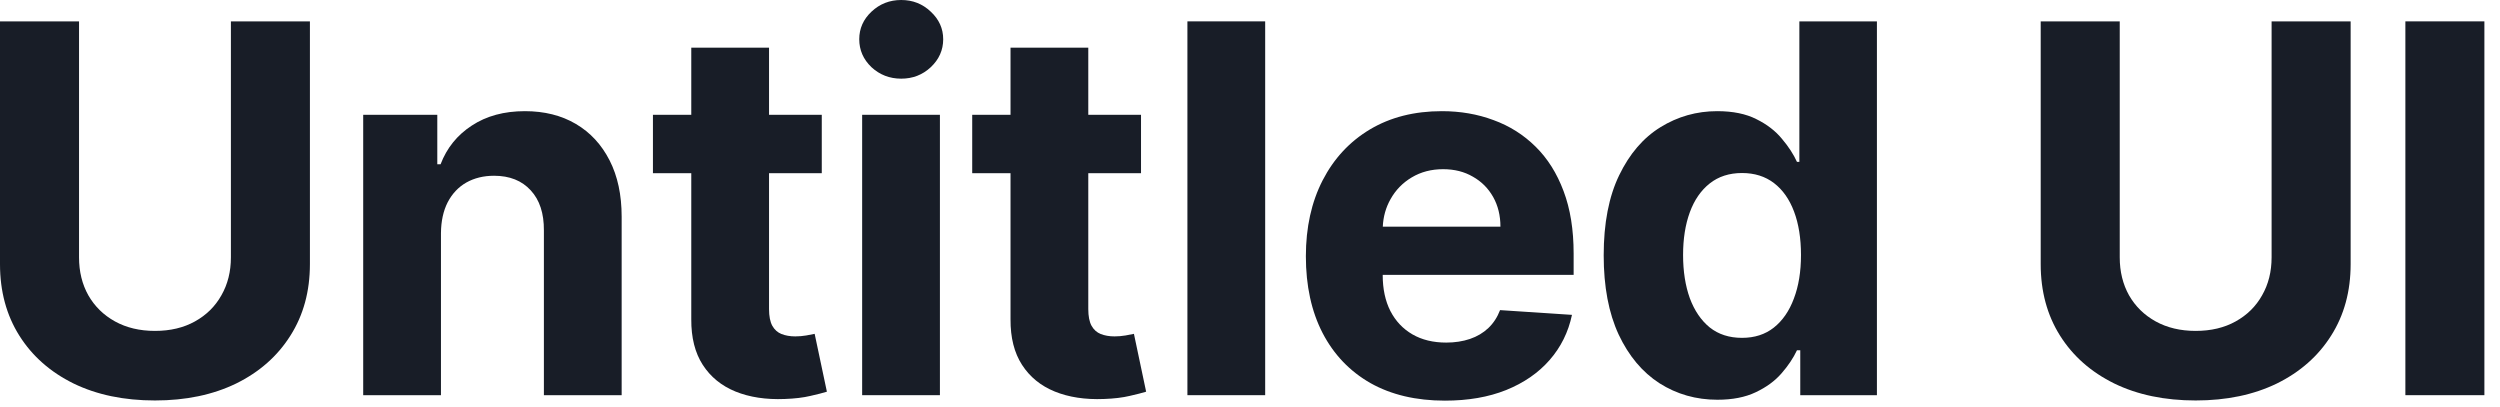 <?xml version="1.0" encoding="utf-8"?>
<svg xmlns="http://www.w3.org/2000/svg" fill="none" height="100%" overflow="visible" preserveAspectRatio="none" style="display: block;" viewBox="0 0 86 14" width="100%">
<g id="Vector">
<path d="M29.978 2.311C30.263 2.574 30.604 2.706 31.002 2.706C31.399 2.706 31.738 2.574 32.019 2.311C32.303 2.043 32.446 1.722 32.446 1.35C32.446 0.982 32.303 0.666 32.019 0.402C31.738 0.134 31.399 0 31.002 0C30.604 0 30.263 0.134 29.978 0.402C29.698 0.666 29.558 0.982 29.558 1.35C29.558 1.722 29.698 2.043 29.978 2.311Z" fill="#181D27"/>
<path d="M9.989 11.547C10.437 10.843 10.661 10.023 10.661 9.085V0.735H7.943V8.853C7.943 9.343 7.834 9.778 7.616 10.159C7.403 10.54 7.099 10.839 6.706 11.057C6.316 11.274 5.858 11.383 5.331 11.383C4.807 11.383 4.349 11.274 3.956 11.057C3.562 10.839 3.257 10.54 3.039 10.159C2.825 9.778 2.719 9.343 2.719 8.853V0.735H0V9.085C0 10.023 0.222 10.843 0.666 11.547C1.109 12.25 1.731 12.798 2.53 13.192C3.33 13.581 4.263 13.776 5.331 13.776C6.394 13.776 7.325 13.581 8.125 13.192C8.924 12.798 9.546 12.25 9.989 11.547Z" fill="#181D27"/>
<path d="M16.23 4.32C15.728 4.646 15.37 5.09 15.156 5.651H15.043V3.949H12.494V13.594H15.169V8.018C15.173 7.604 15.251 7.25 15.401 6.957C15.556 6.66 15.77 6.434 16.042 6.279C16.318 6.124 16.636 6.046 16.996 6.046C17.532 6.046 17.953 6.214 18.258 6.549C18.564 6.879 18.714 7.34 18.71 7.93V13.594H21.385V7.453C21.385 6.704 21.247 6.059 20.971 5.519C20.694 4.975 20.307 4.556 19.809 4.263C19.311 3.97 18.727 3.824 18.057 3.824C17.341 3.824 16.732 3.989 16.23 4.32Z" fill="#181D27"/>
<path d="M24.175 12.551C23.908 12.137 23.776 11.614 23.78 10.982V5.959H22.461V3.949H23.78V1.639H26.455V3.949H28.269V5.959H26.455V10.63C26.455 10.877 26.492 11.069 26.568 11.208C26.643 11.341 26.748 11.436 26.882 11.49C27.02 11.544 27.179 11.572 27.359 11.572C27.484 11.572 27.61 11.561 27.735 11.54C27.861 11.515 27.957 11.496 28.024 11.484L28.445 13.474C28.311 13.516 28.123 13.564 27.88 13.619C27.637 13.677 27.342 13.713 26.995 13.725C26.35 13.751 25.785 13.665 25.299 13.468C24.818 13.271 24.443 12.966 24.175 12.551Z" fill="#181D27"/>
<path d="M35.158 12.551C34.89 12.137 34.758 11.614 34.762 10.982V5.959H33.444V3.949H34.762V1.639H37.437V3.949H39.251V5.959H37.437V10.63C37.437 10.877 37.474 11.069 37.55 11.208C37.625 11.341 37.73 11.436 37.864 11.49C38.002 11.544 38.161 11.572 38.341 11.572C38.467 11.572 38.592 11.561 38.718 11.54C38.843 11.515 38.94 11.496 39.007 11.484L39.427 13.474C39.293 13.516 39.105 13.564 38.862 13.619C38.619 13.677 38.324 13.713 37.977 13.725C37.332 13.751 36.767 13.665 36.282 13.468C35.8 13.271 35.426 12.966 35.158 12.551Z" fill="#181D27"/>
<path clip-rule="evenodd" d="M49.706 13.782C48.714 13.782 47.86 13.581 47.145 13.179C46.433 12.773 45.885 12.2 45.499 11.459C45.114 10.714 44.922 9.833 44.922 8.815C44.922 7.823 45.114 6.953 45.499 6.203C45.885 5.454 46.427 4.87 47.126 4.452C47.829 4.033 48.654 3.824 49.599 3.824C50.236 3.824 50.828 3.926 51.376 4.131C51.929 4.332 52.41 4.636 52.821 5.042C53.235 5.448 53.557 5.959 53.787 6.574C54.018 7.185 54.133 7.901 54.133 8.721V9.456H47.565V9.462C47.565 9.939 47.653 10.352 47.829 10.699C48.009 11.046 48.262 11.314 48.589 11.503C48.915 11.691 49.302 11.785 49.75 11.785C50.047 11.785 50.319 11.743 50.566 11.66C50.813 11.576 51.025 11.45 51.201 11.283C51.376 11.116 51.51 10.91 51.602 10.668L54.076 10.831C53.951 11.425 53.693 11.944 53.304 12.388C52.919 12.828 52.421 13.171 51.81 13.418C51.203 13.661 50.502 13.782 49.706 13.782ZM47.835 6.85C47.673 7.136 47.584 7.452 47.568 7.798H51.615C51.615 7.413 51.531 7.072 51.364 6.775C51.196 6.478 50.964 6.245 50.667 6.078C50.374 5.906 50.033 5.82 49.643 5.82C49.237 5.82 48.877 5.915 48.563 6.103C48.254 6.287 48.011 6.536 47.835 6.85Z" fill="#181D27" fill-rule="evenodd"/>
<path clip-rule="evenodd" d="M57.088 13.185C57.682 13.562 58.346 13.751 59.078 13.751C59.597 13.751 60.037 13.665 60.397 13.493C60.761 13.321 61.056 13.106 61.282 12.846C61.512 12.583 61.69 12.317 61.816 12.049H61.929V13.594H64.566V0.735H61.898V5.569H61.816C61.699 5.31 61.527 5.046 61.301 4.778C61.079 4.506 60.786 4.28 60.422 4.1C60.062 3.916 59.612 3.824 59.072 3.824C58.365 3.824 57.714 4.008 57.119 4.376C56.529 4.74 56.056 5.291 55.7 6.028C55.345 6.76 55.167 7.679 55.167 8.784C55.167 9.86 55.338 10.768 55.682 11.509C56.029 12.246 56.498 12.805 57.088 13.185ZM61.019 11.27C60.721 11.505 60.357 11.622 59.926 11.622C59.486 11.622 59.116 11.503 58.815 11.264C58.517 11.021 58.289 10.686 58.13 10.259C57.975 9.828 57.898 9.332 57.898 8.771C57.898 8.215 57.975 7.725 58.13 7.302C58.285 6.879 58.513 6.549 58.815 6.31C59.116 6.072 59.486 5.952 59.926 5.952C60.357 5.952 60.723 6.067 61.025 6.298C61.326 6.528 61.556 6.854 61.715 7.277C61.874 7.7 61.954 8.198 61.954 8.771C61.954 9.345 61.872 9.845 61.709 10.272C61.55 10.699 61.32 11.032 61.019 11.27Z" fill="#181D27" fill-rule="evenodd"/>
<path d="M77.816 10.159C78.034 9.778 78.143 9.343 78.143 8.853V0.735H80.862V9.085C80.862 10.023 80.638 10.843 80.19 11.547C79.746 12.25 79.124 12.798 78.325 13.192C77.525 13.581 76.594 13.776 75.531 13.776C74.464 13.776 73.53 13.581 72.731 13.192C71.931 12.798 71.309 12.25 70.866 11.547C70.422 10.843 70.2 10.023 70.2 9.085V0.735H72.919V8.853C72.919 9.343 73.026 9.778 73.239 10.159C73.457 10.54 73.762 10.839 74.156 11.057C74.549 11.274 75.008 11.383 75.531 11.383C76.058 11.383 76.517 11.274 76.906 11.057C77.299 10.839 77.603 10.54 77.816 10.159Z" fill="#181D27"/>
<path d="M29.658 3.949V13.594H32.333V3.949H29.658Z" fill="#181D27"/>
<path d="M43.522 13.594V0.735H40.847V13.594H43.522Z" fill="#181D27"/>
<path d="M85.463 13.594V0.735H82.745V13.594H85.463Z" fill="#181D27"/>
</g>
</svg>